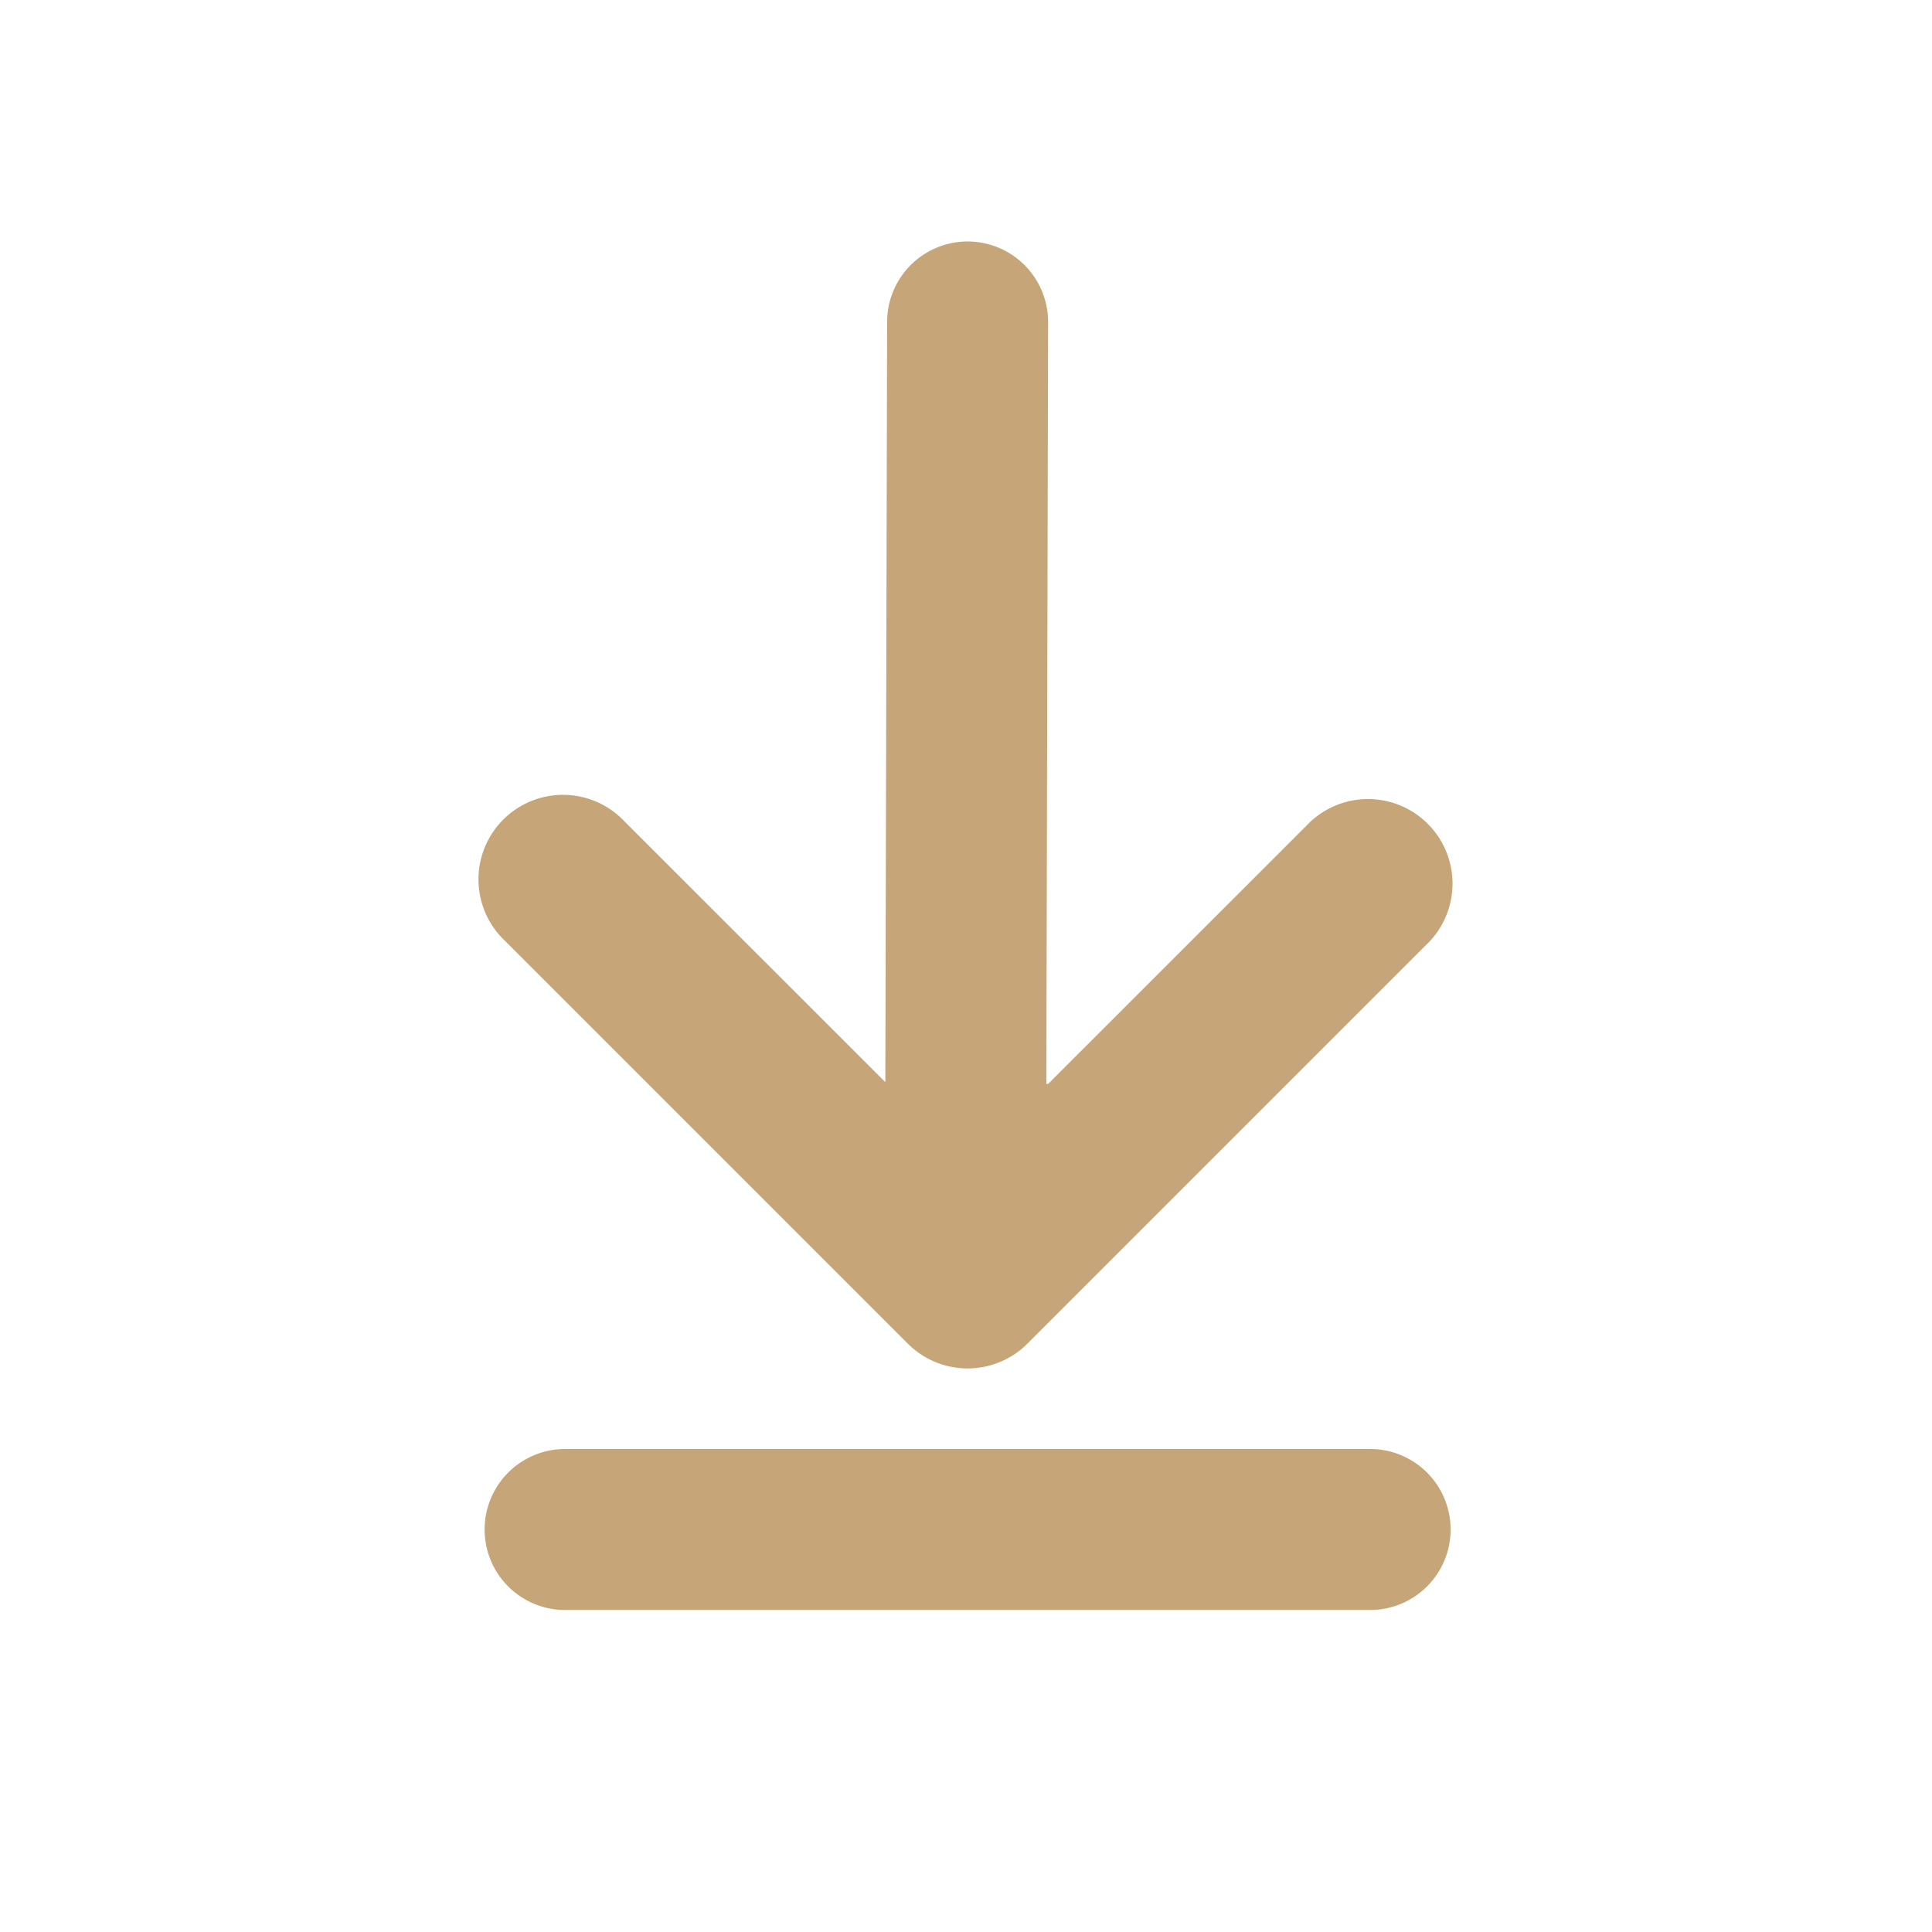 <?xml version="1.0" encoding="UTF-8"?> <svg xmlns="http://www.w3.org/2000/svg" viewBox="0 0 24 24"> <path d="m10.998 13.443.022-9.445a1 1 0 0 1 2 .004l-.022 9.463h.022l3.258-3.257a1.05 1.05 0 0 1 1.484 1.484l-5 5a1.05 1.05 0 0 1-1.484 0l-5-5a1.05 1.05 0 1 1 1.484-1.484l3.236 3.235ZM18.02 19a1 1 0 0 1-1 1h-10a1 1 0 1 1 0-2h10a1 1 0 0 1 1 1Z" fill="#c6a678" fill-rule="nonzero" class="fill-000000"></path> </svg> 